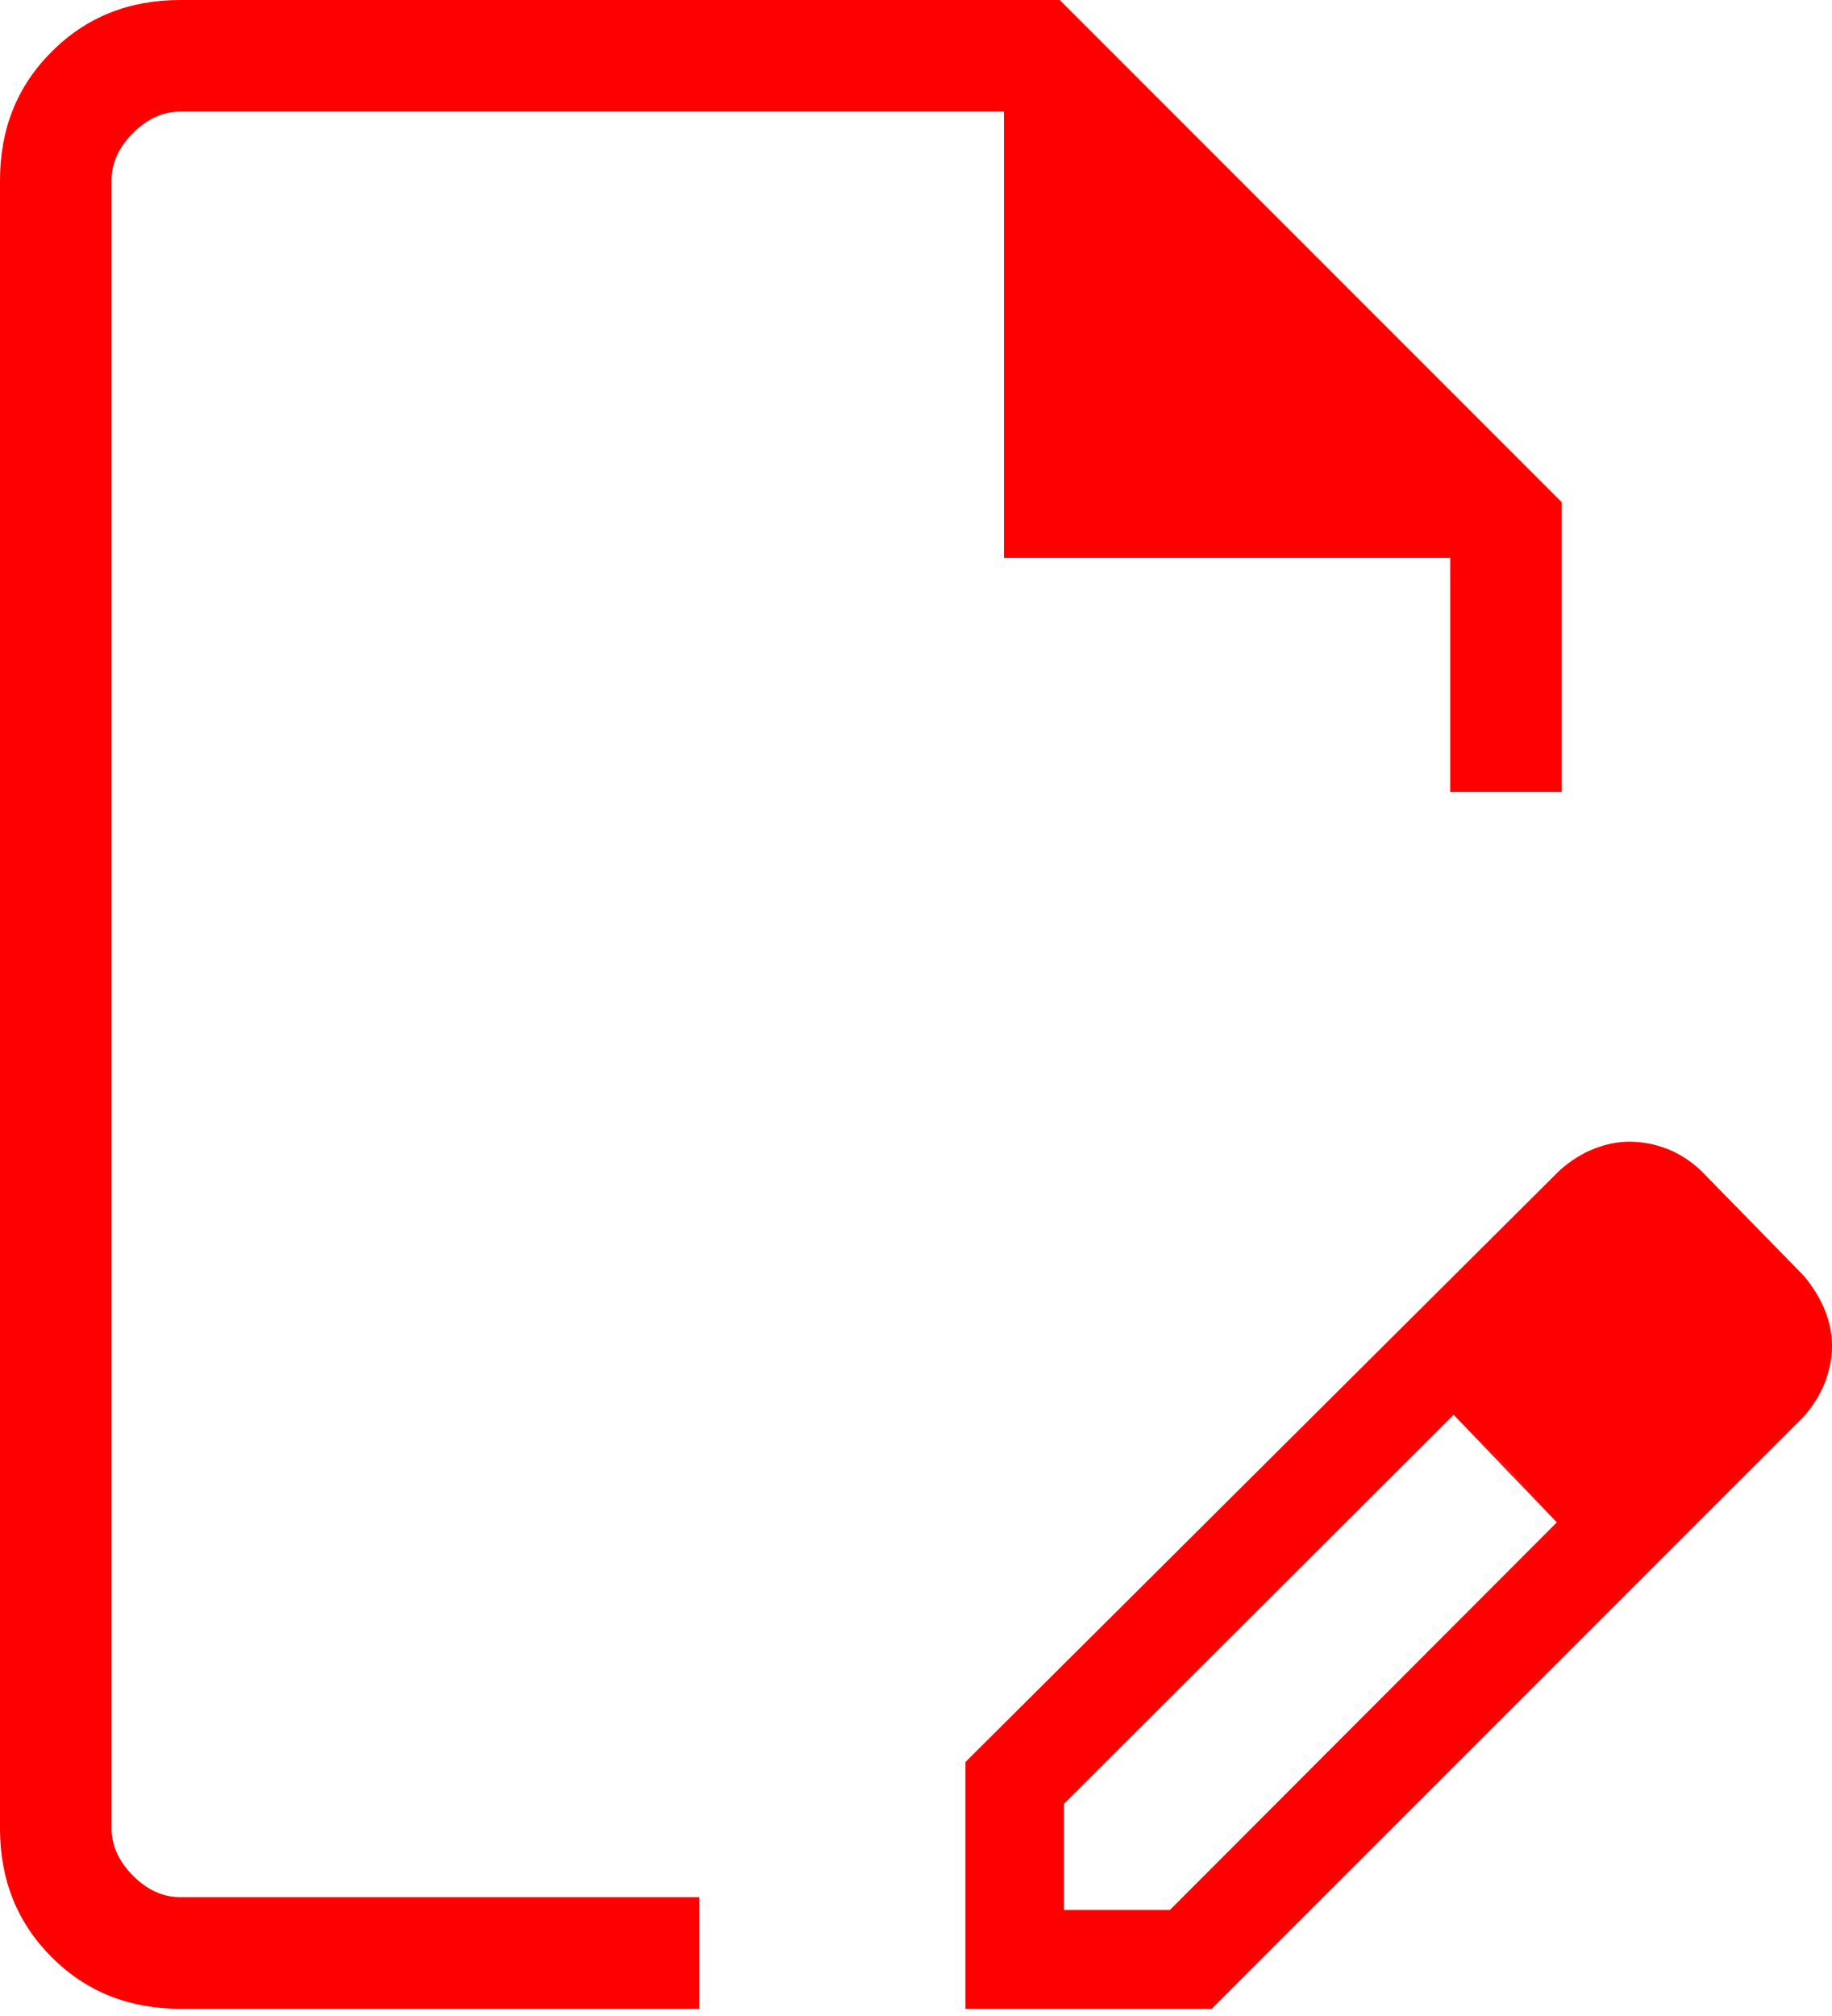 <?xml version="1.0" encoding="UTF-8"?> <svg xmlns="http://www.w3.org/2000/svg" width="20" height="22" viewBox="0 0 20 22" fill="none"> <path d="M10.539 21.921V19.229L17.033 12.766C17.154 12.661 17.277 12.584 17.405 12.535C17.533 12.485 17.661 12.459 17.788 12.459C17.928 12.459 18.065 12.485 18.2 12.537C18.334 12.59 18.456 12.668 18.567 12.772L19.693 13.923C19.793 14.043 19.869 14.168 19.922 14.297C19.974 14.427 20 14.557 20 14.687C20 14.817 19.975 14.947 19.926 15.079C19.875 15.21 19.798 15.336 19.694 15.456L13.228 21.921H10.539ZM11.615 20.843H12.772L16.996 16.613L16.448 16.012L15.869 15.439L11.615 19.686V20.843ZM1.967 21.921C1.407 21.921 0.939 21.733 0.564 21.358C0.188 20.982 0 20.514 0 19.954V1.967C0 1.407 0.188 0.939 0.564 0.564C0.939 0.188 1.407 0 1.967 0H11.569L17.049 5.48V8.642H15.832V6.089H10.96V1.218H1.967C1.78 1.218 1.608 1.296 1.452 1.452C1.296 1.608 1.218 1.78 1.218 1.967V19.954C1.218 20.14 1.296 20.312 1.452 20.469C1.608 20.625 1.78 20.703 1.967 20.703H7.634V21.921H1.967ZM16.446 16.012L15.869 15.439L16.996 16.613L16.446 16.012Z" fill="#FF0000"></path> </svg> 